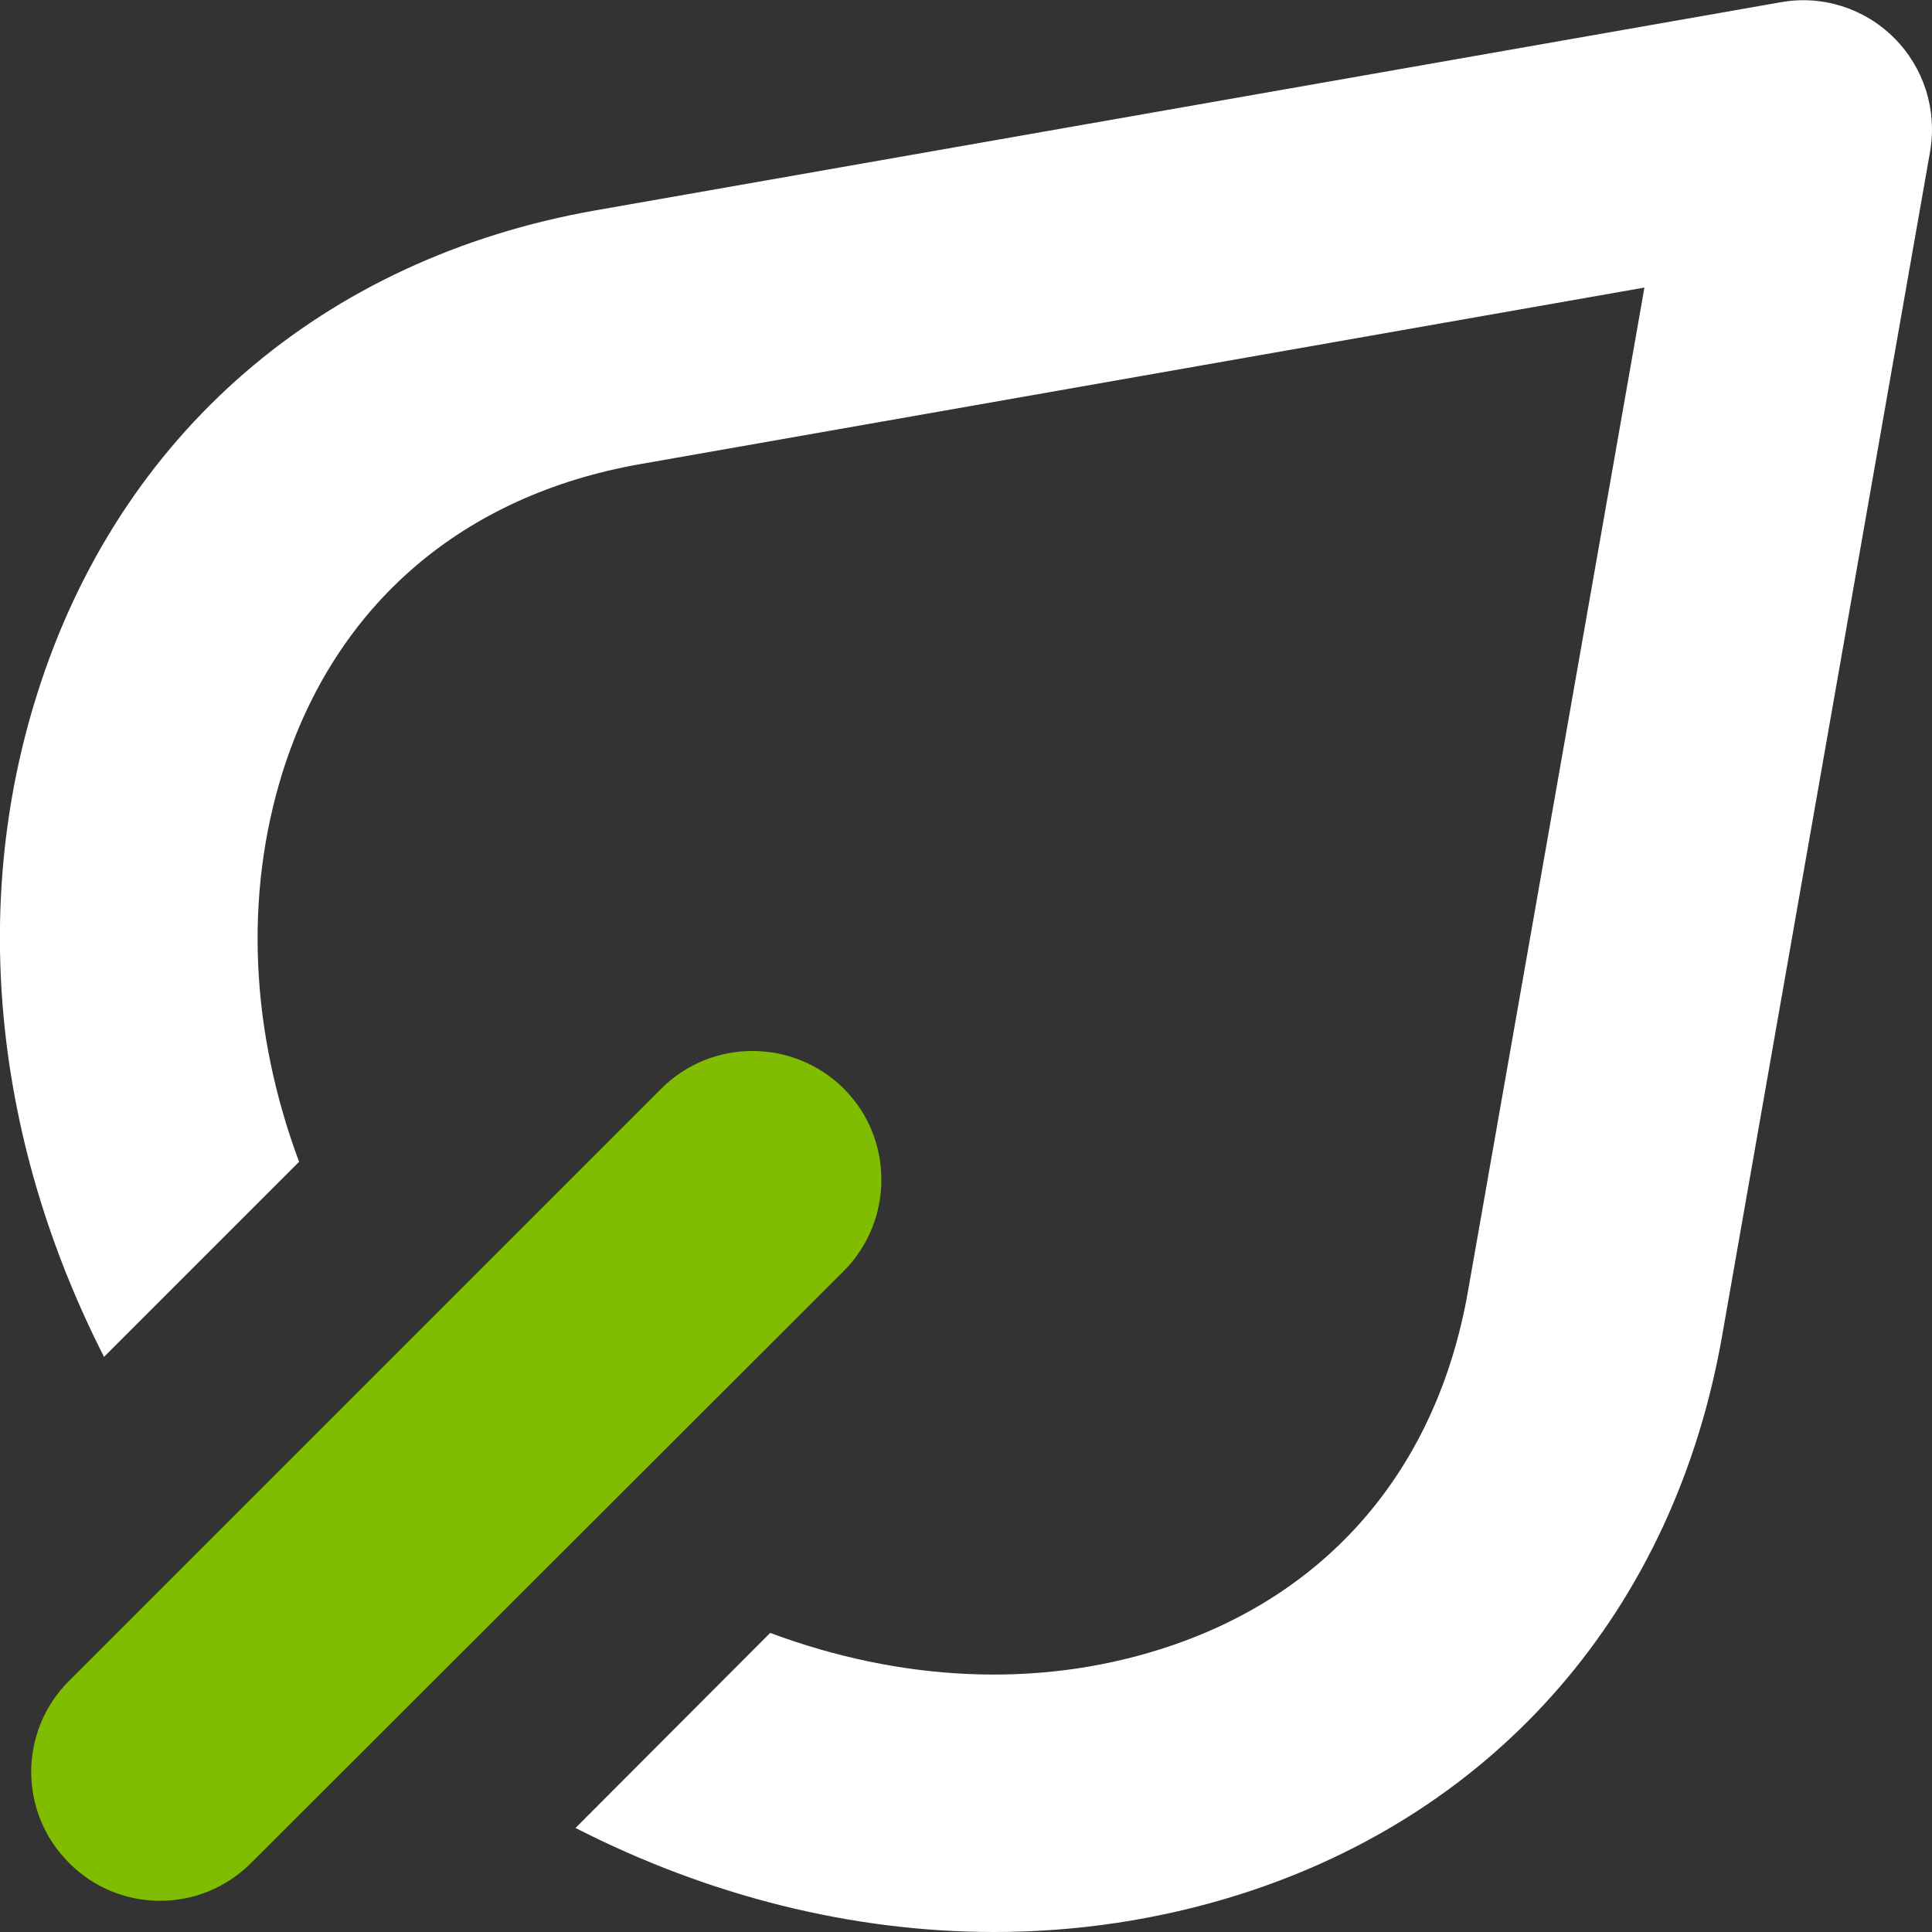 <svg xmlns="http://www.w3.org/2000/svg" xmlns:xlink="http://www.w3.org/1999/xlink" id="Capa_1" x="0px" y="0px" viewBox="0 0 520 520" style="enable-background:new 0 0 520 520;" xml:space="preserve"><rect x="0" y="0" width="520" height="520" fill="#333333" stroke="none"/><style type="text/css">	.st0{fill:#FFFFFF;}	.st1{fill:#80BC00;}</style><g>	<path class="st0" d="M509.8,10.2c-8-8-19.4-11.6-30.5-9.6l-318.9,56C86.9,69.5,32,116.9,10,186.8C-8.3,244.6-1.1,308.1,28,365.2  l52.5-52.5c-13-34.9-14.9-71.5-4.4-105c14.2-45,48.4-74.4,96.3-82.8l270.2-47.5l-47.5,270.2c-8.4,47.9-37.8,82.1-82.8,96.3  c-33.5,10.6-70.1,8.6-105-4.4L154.9,492c36,18.4,74.6,28,112.7,28c22.2,0,44.4-3.3,65.7-10c69.8-22,117.3-76.9,130.2-150.4  l56-318.9C521.4,29.5,517.8,18.2,509.8,10.2z"></path>	<g>		<path class="st1" d="M43.1,511.6c-8.9,0-17.8-3.4-24.5-10.2C5,487.9,5,465.9,18.6,452.4L178,293c13.5-13.5,35.5-13.5,49.1,0   c13.5,13.5,13.5,35.5,0,49.1L67.6,501.4C60.8,508.2,52,511.6,43.1,511.6z"></path>	</g></g></svg>